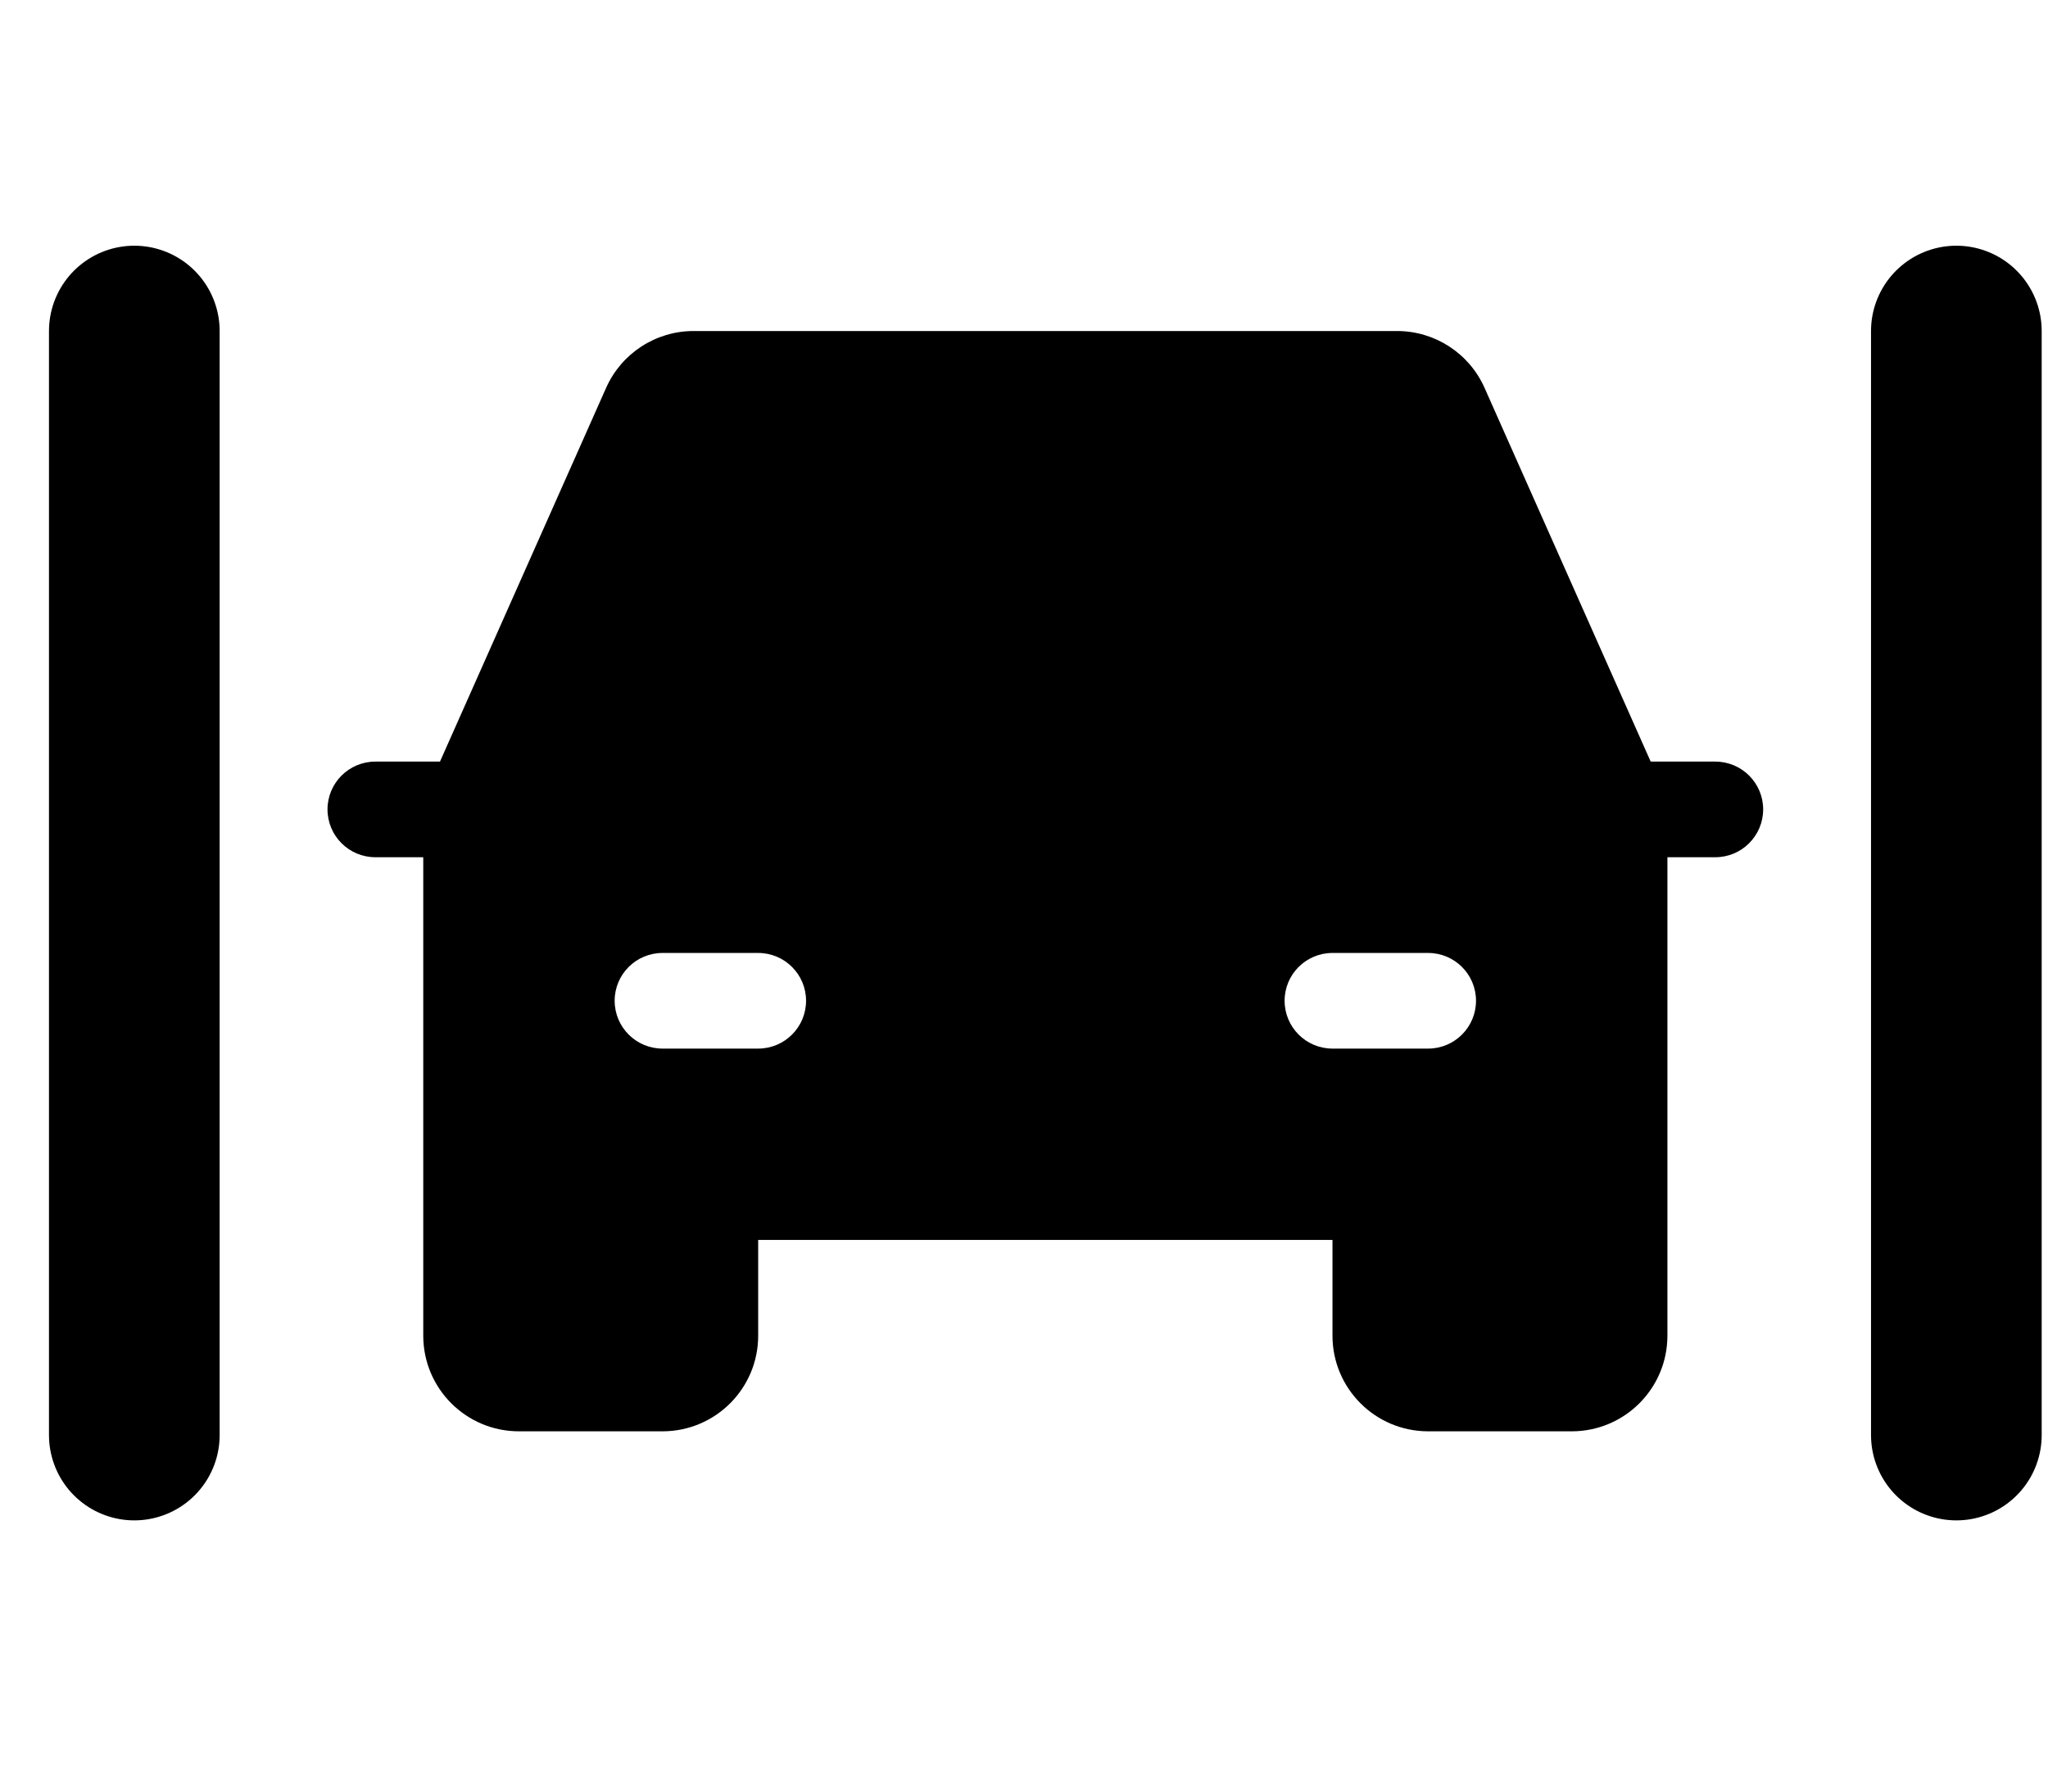 <?xml version="1.0" encoding="UTF-8"?>
<svg width="24px" height="21px" viewBox="0 0 24 21" version="1.1" xmlns="http://www.w3.org/2000/svg" xmlns:xlink="http://www.w3.org/1999/xlink">
    <title>Uncovered Copy 4</title>
    <g id="25/Q1---MER---Top-USP-component-view-all" stroke="none" stroke-width="1" fill="none" fill-rule="evenodd">
        <g id="Q1/25---MER---DESK---Facility-section" transform="translate(-154, -954)">
            <g id="Availability" transform="translate(123, 669)">
                <g transform="translate(1, 141)" id="Card-2">
                    <g transform="translate(1, 0)">
                        <g id="Group-37" transform="translate(30, 30)">
                            <g id="Uncovered-Copy-4" transform="translate(0.25, 113.998)">
                                <rect id="Rectangle" x="0.647" y="0" width="20.706" height="20.706"></rect>
                                <g id="Group-4" transform="translate(0, 3.882)">
                                    <path d="M18.851,5.047 L18.094,5.047 L16.147,0.666 C15.967,0.261 15.565,0 15.122,0 L6.878,0 C6.435,0 6.033,0.261 5.853,0.666 L3.906,5.047 L3.149,5.047 C2.839,5.047 2.588,5.298 2.588,5.607 C2.588,5.917 2.839,6.168 3.149,6.168 L3.71,6.168 L3.71,11.776 C3.71,12.395 4.212,12.897 4.831,12.897 L6.514,12.897 C7.133,12.897 7.635,12.395 7.635,11.776 L7.635,10.654 L14.365,10.654 L14.365,11.776 C14.365,12.395 14.867,12.897 15.486,12.897 L17.169,12.897 C17.788,12.897 18.29,12.395 18.29,11.776 L18.29,6.168 L18.851,6.168 C19.161,6.168 19.412,5.917 19.412,5.607 C19.412,5.298 19.161,5.047 18.851,5.047 Z M7.635,8.411 L6.514,8.411 C6.204,8.411 5.953,8.16 5.953,7.85 C5.953,7.541 6.204,7.29 6.514,7.29 L7.635,7.29 C7.945,7.29 8.196,7.541 8.196,7.85 C8.196,8.16 7.945,8.411 7.635,8.411 Z M14.365,8.411 C14.055,8.411 13.804,8.16 13.804,7.85 C13.804,7.541 14.055,7.29 14.365,7.29 L15.486,7.29 C15.796,7.29 16.047,7.541 16.047,7.85 C16.047,8.16 15.796,8.411 15.486,8.411 L14.365,8.411 Z" id="Shape" fill="#000000" fill-rule="nonzero"></path>
                                    <line x1="0.324" y1="12.941" x2="0.324" y2="-2.36375901e-07" id="Line-2" stroke="#000000" stroke-width="2" stroke-linecap="round"></line>
                                    <line x1="21.676" y1="12.941" x2="21.676" y2="-2.36375901e-07" id="Line-2-Copy" stroke="#000000" stroke-width="2" stroke-linecap="round"></line>
                                </g>
                            </g>
                        </g>
                    </g>
                </g>
            </g>
        </g>
    </g>
</svg>
